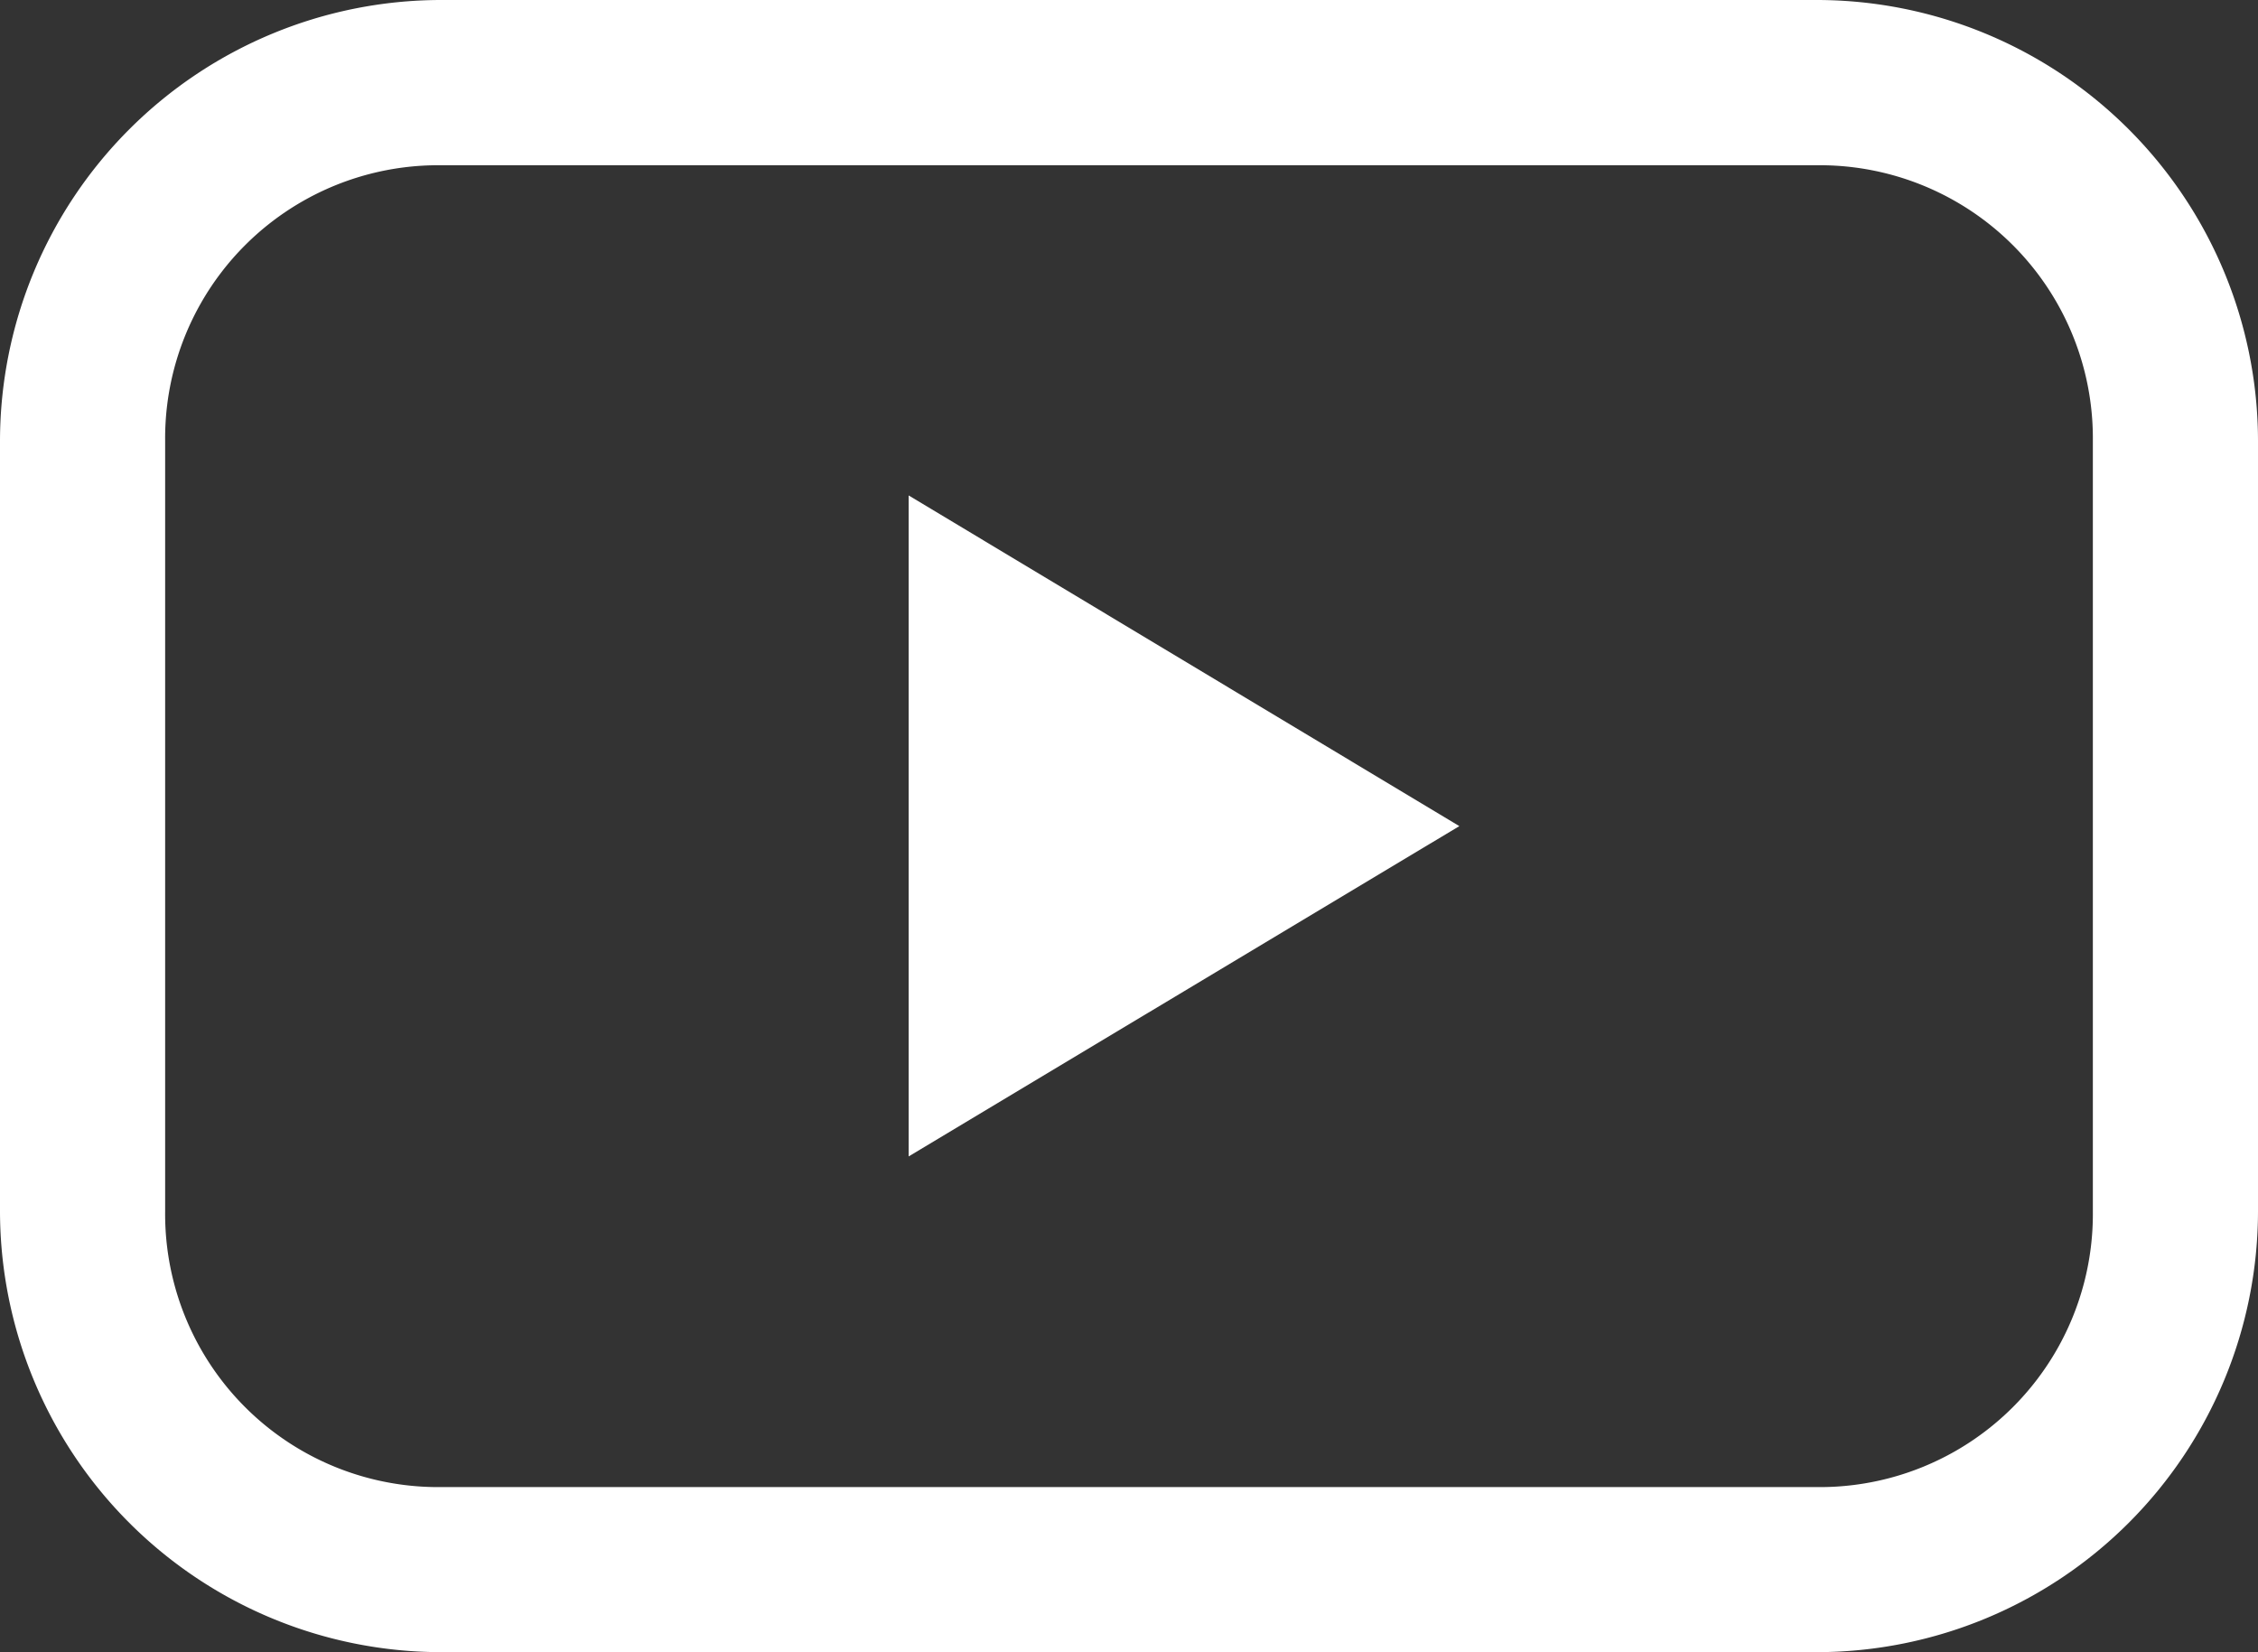 <svg xmlns="http://www.w3.org/2000/svg" width="23.627" height="17.288" viewBox="0 0 23.627 17.288">
  <rect x="0" y="0" width="23.627" height="17.288" fill="#333333" stroke="none"/>
  <path id="noun-video-1911441-2BA193" d="M35.56,39.816a4.619,4.619,0,0,0-4.61,4.61v8.067a4.619,4.619,0,0,0,4.61,4.61H49.967a4.619,4.619,0,0,0,4.61-4.61V44.426a4.619,4.619,0,0,0-4.61-4.61Zm0,1.729H49.967a2.857,2.857,0,0,1,2.882,2.882v8.067a2.857,2.857,0,0,1-2.882,2.882H35.56a2.857,2.857,0,0,1-2.882-2.882V44.426A2.857,2.857,0,0,1,35.56,41.545ZM40.458,45v6.916L46.22,48.46,40.458,45Z" transform="translate(-30.95 -39.816)" fill="#fff"/>
</svg>
